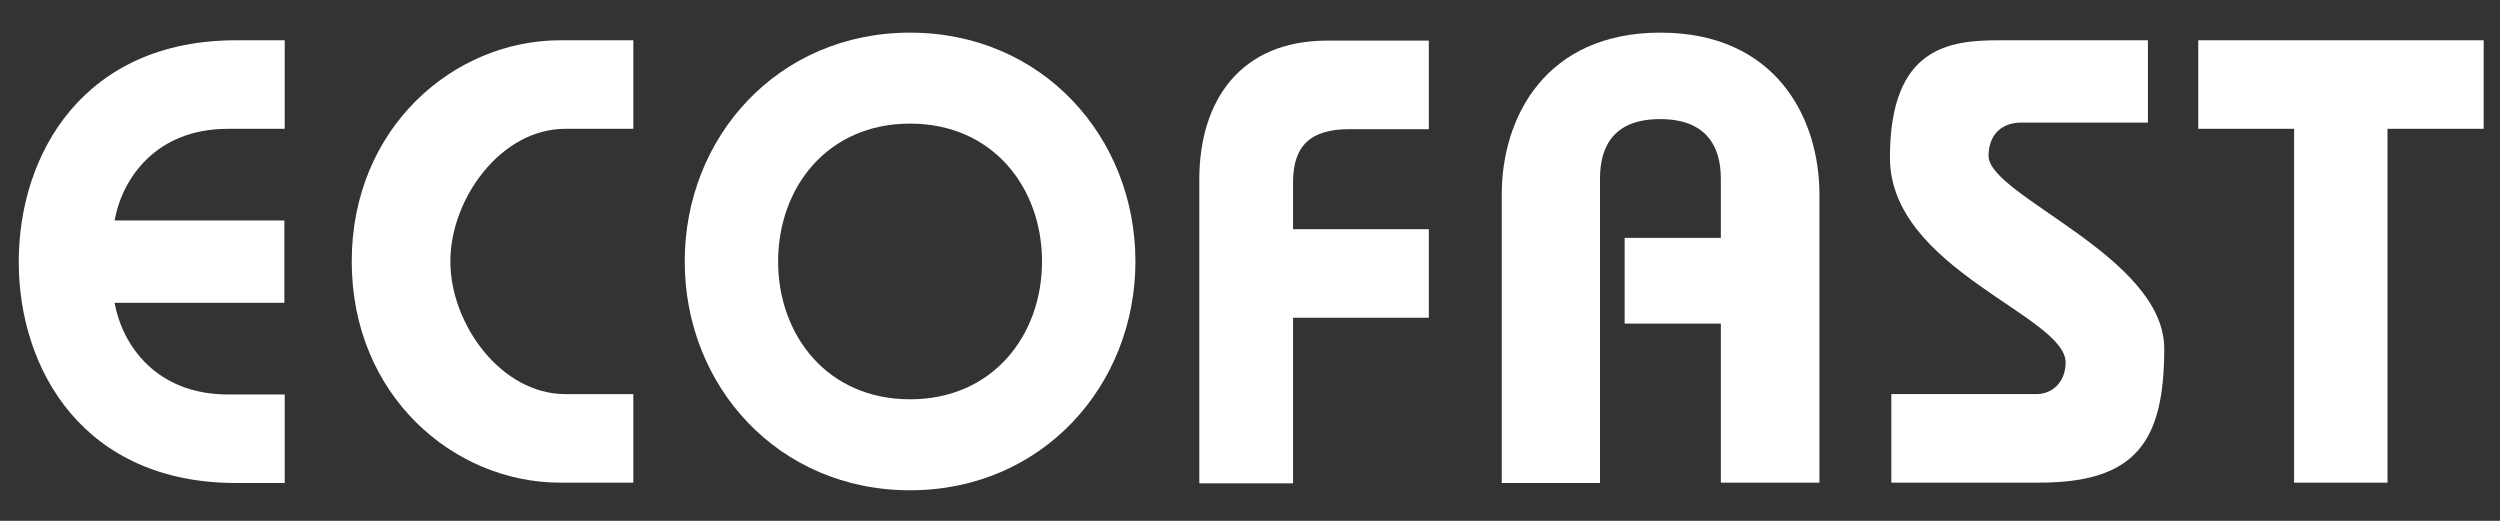 <?xml version="1.0" encoding="UTF-8"?>
<svg id="Capa_1" xmlns="http://www.w3.org/2000/svg" version="1.1" viewBox="0 0 720 150">
  <rect x="0" y="0" width="720" height="150" fill="#333333" stroke="none"/>
  <!-- Generator: Adobe Illustrator 29.0.1, SVG Export Plug-In . SVG Version: 2.1.0 Build 192)  -->
  <defs>
    <style>
      .st0 {
        fill: #fff;
      }
    </style>
  </defs>
  <path class="st0" d="M82,37.1h-16.4c-20.6,0-30.4,14.2-32.6,26.4h48.9v23.7h-48.9c2.2,12.2,12,26.4,32.6,26.4h16.4v25.5h-14c-43.7,0-62.6-32.4-62.6-63.7S24.3,11.6,68,11.6h14v25.5Z"/>
  <path class="st0" d="M182.4,37.1h-19.6c-18.6,0-33.1,20.2-33.1,38.2s14.6,38.2,33.1,38.2h19.6v25.5h-21.1c-30.6,0-60-25.1-60-63.7s29.5-63.7,60-63.7h21.1v25.5Z"/>
  <path class="st0" d="M327,75.3c0,35.8-26.9,65.9-64.9,65.9s-64.9-30-64.9-65.9S224.1,9.4,262.1,9.4s64.9,30,64.9,65.9ZM224.1,75.3c0,21.3,14.2,39.7,38,39.7s38-18.4,38-39.7-14.2-39.7-38-39.7-38,18.4-38,39.7Z"/>
  <path class="st0" d="M345.4,139V51.7c0-22.9,12-40,36.8-40h29.3v25.5h-22.9c-11.1,0-16.2,4.7-16.2,15.3v13.5h39.1v25.5h-39.1v47.7h-26.9Z"/>
  <path class="st0" d="M432.5,139V56c0-22.2,12.6-46.6,45.7-46.6s45.8,24.4,45.8,46.6v83h-28.4v-45.8h-27.7v-24.7h27.7v-17.1c0-9.5-4.4-17.1-17.5-17.1s-17.3,7.6-17.3,17.1v87.7h-28.4Z"/>
  <path class="st0" d="M618.6,35.3h-36.4c-6.6,0-9.5,4.4-9.5,9.6,0,11.5,50.6,28.9,50.6,55.5s-8,38.6-36,38.6h-42.6v-25.5h41.8c4.7,0,8.4-3.6,8.4-9.1,0-13.5-50.6-26.9-50.6-59s17.3-33.8,31.7-33.8h42.6v23.7Z"/>
  <path class="st0" d="M660.8,37.1h-27.7V11.6h82.2v25.5h-27.7v101.9h-26.9V37.1Z"/>
</svg>